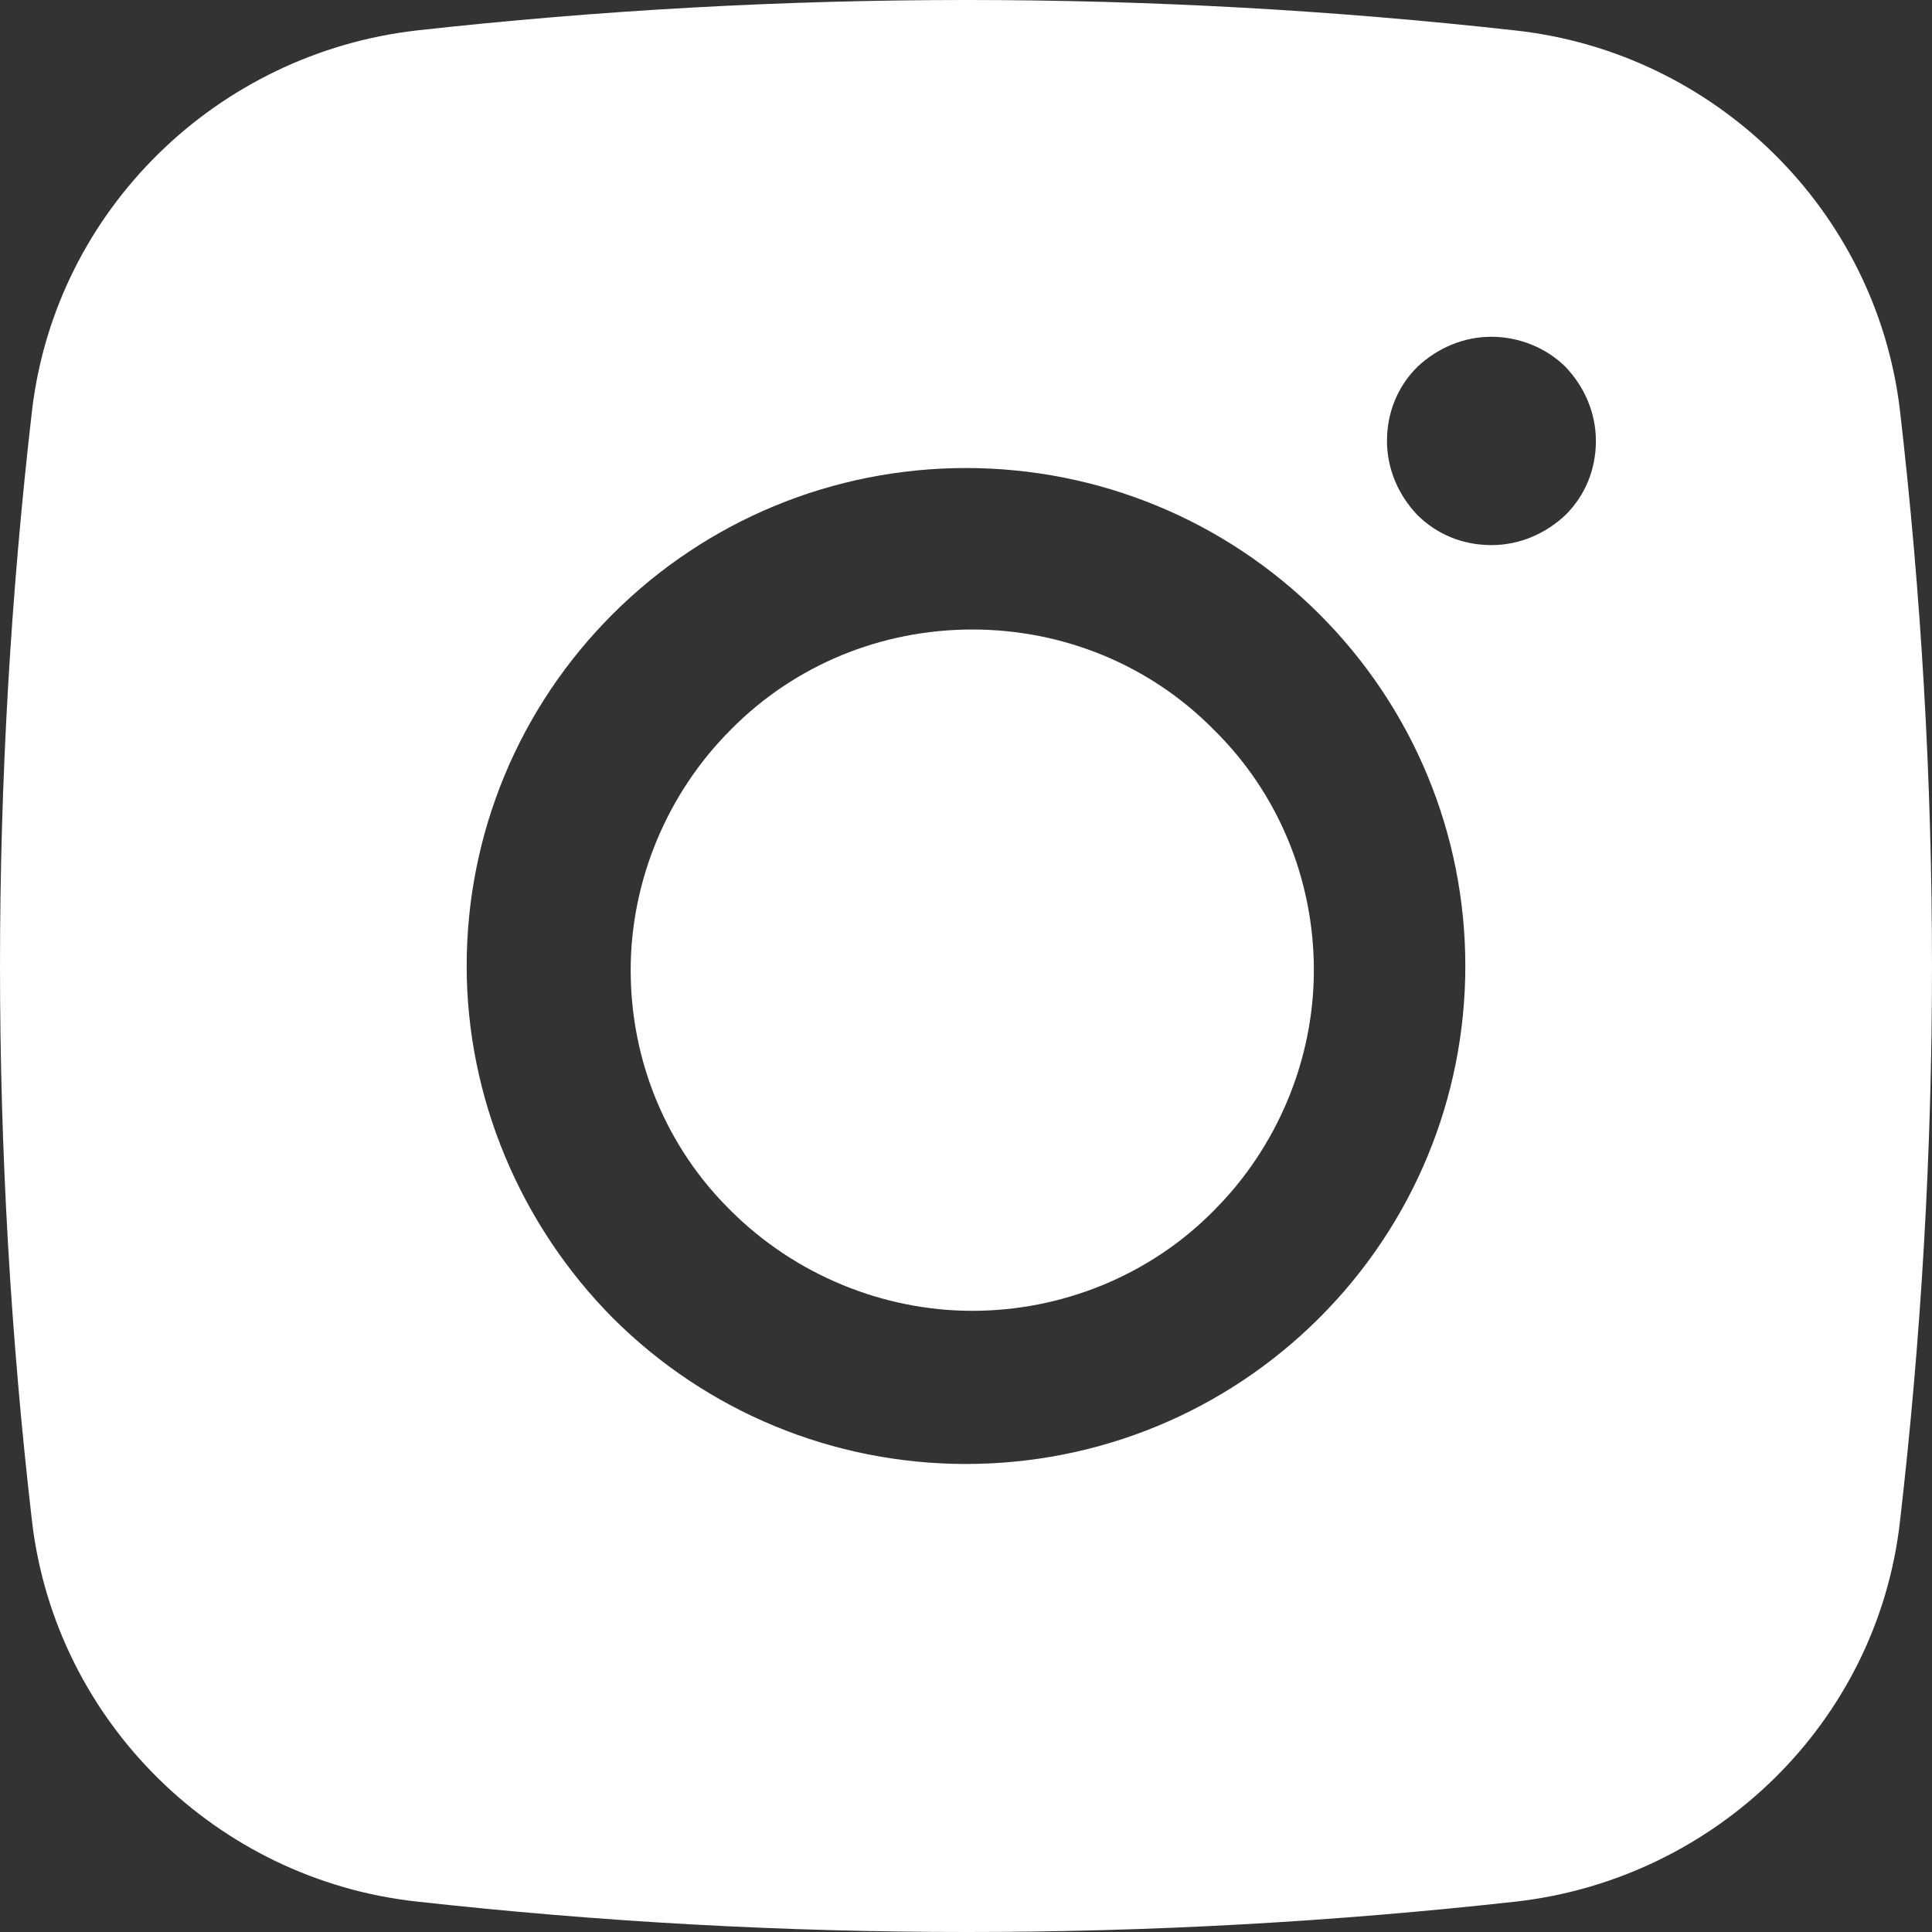 <svg width="100" height="100" viewBox="0 0 100 100" fill="none" xmlns="http://www.w3.org/2000/svg">
<rect x="0" y="0" width="100" height="100" fill="#333333" stroke="none"/>
<path d="M50.325 32.583C45.621 32.583 41.133 34.416 37.835 37.759C34.537 41.049 32.644 45.578 32.644 50.216C32.644 54.907 34.483 59.383 37.835 62.672C41.133 65.961 45.675 67.848 50.325 67.848C54.975 67.848 59.517 66.015 62.815 62.672C66.113 59.383 68.005 54.853 68.005 50.216C68.005 45.524 66.167 41.049 62.815 37.759C59.517 34.416 55.029 32.583 50.325 32.583Z" fill="white"/>
<path fill-rule="evenodd" clip-rule="evenodd" d="M21.56 1.577C40.484 -0.526 59.57 -0.526 78.44 1.577C88.767 2.71 97.094 10.852 98.337 21.205C100.554 40.348 100.554 59.652 98.337 78.795C97.148 89.148 88.821 97.237 78.494 98.423C59.57 100.526 40.484 100.526 21.56 98.423C11.233 97.29 2.906 89.148 1.663 78.795C-0.554 59.652 -0.554 40.348 1.663 21.205C2.906 10.852 11.233 2.764 21.56 1.577ZM77.197 17.431C75.737 17.431 74.385 18.024 73.358 18.994C72.33 20.019 71.79 21.367 71.79 22.823C71.79 24.279 72.384 25.627 73.358 26.651C74.385 27.676 75.737 28.215 77.197 28.215C78.656 28.215 80.008 27.622 81.035 26.651C82.063 25.627 82.603 24.279 82.603 22.823C82.603 21.367 82.009 20.019 81.035 18.994C80.062 18.024 78.656 17.431 77.197 17.431ZM24.155 50C24.155 43.152 26.859 36.627 31.725 31.774C36.591 26.921 43.133 24.225 50 24.225C56.867 24.225 63.409 26.921 68.275 31.774C73.141 36.627 75.845 43.152 75.845 50C75.845 56.848 73.141 63.373 68.275 68.226C63.409 73.079 56.867 75.775 50 75.775C43.133 75.775 36.591 73.079 31.725 68.226C26.913 63.373 24.155 56.794 24.155 50Z" fill="white"/>
</svg>

